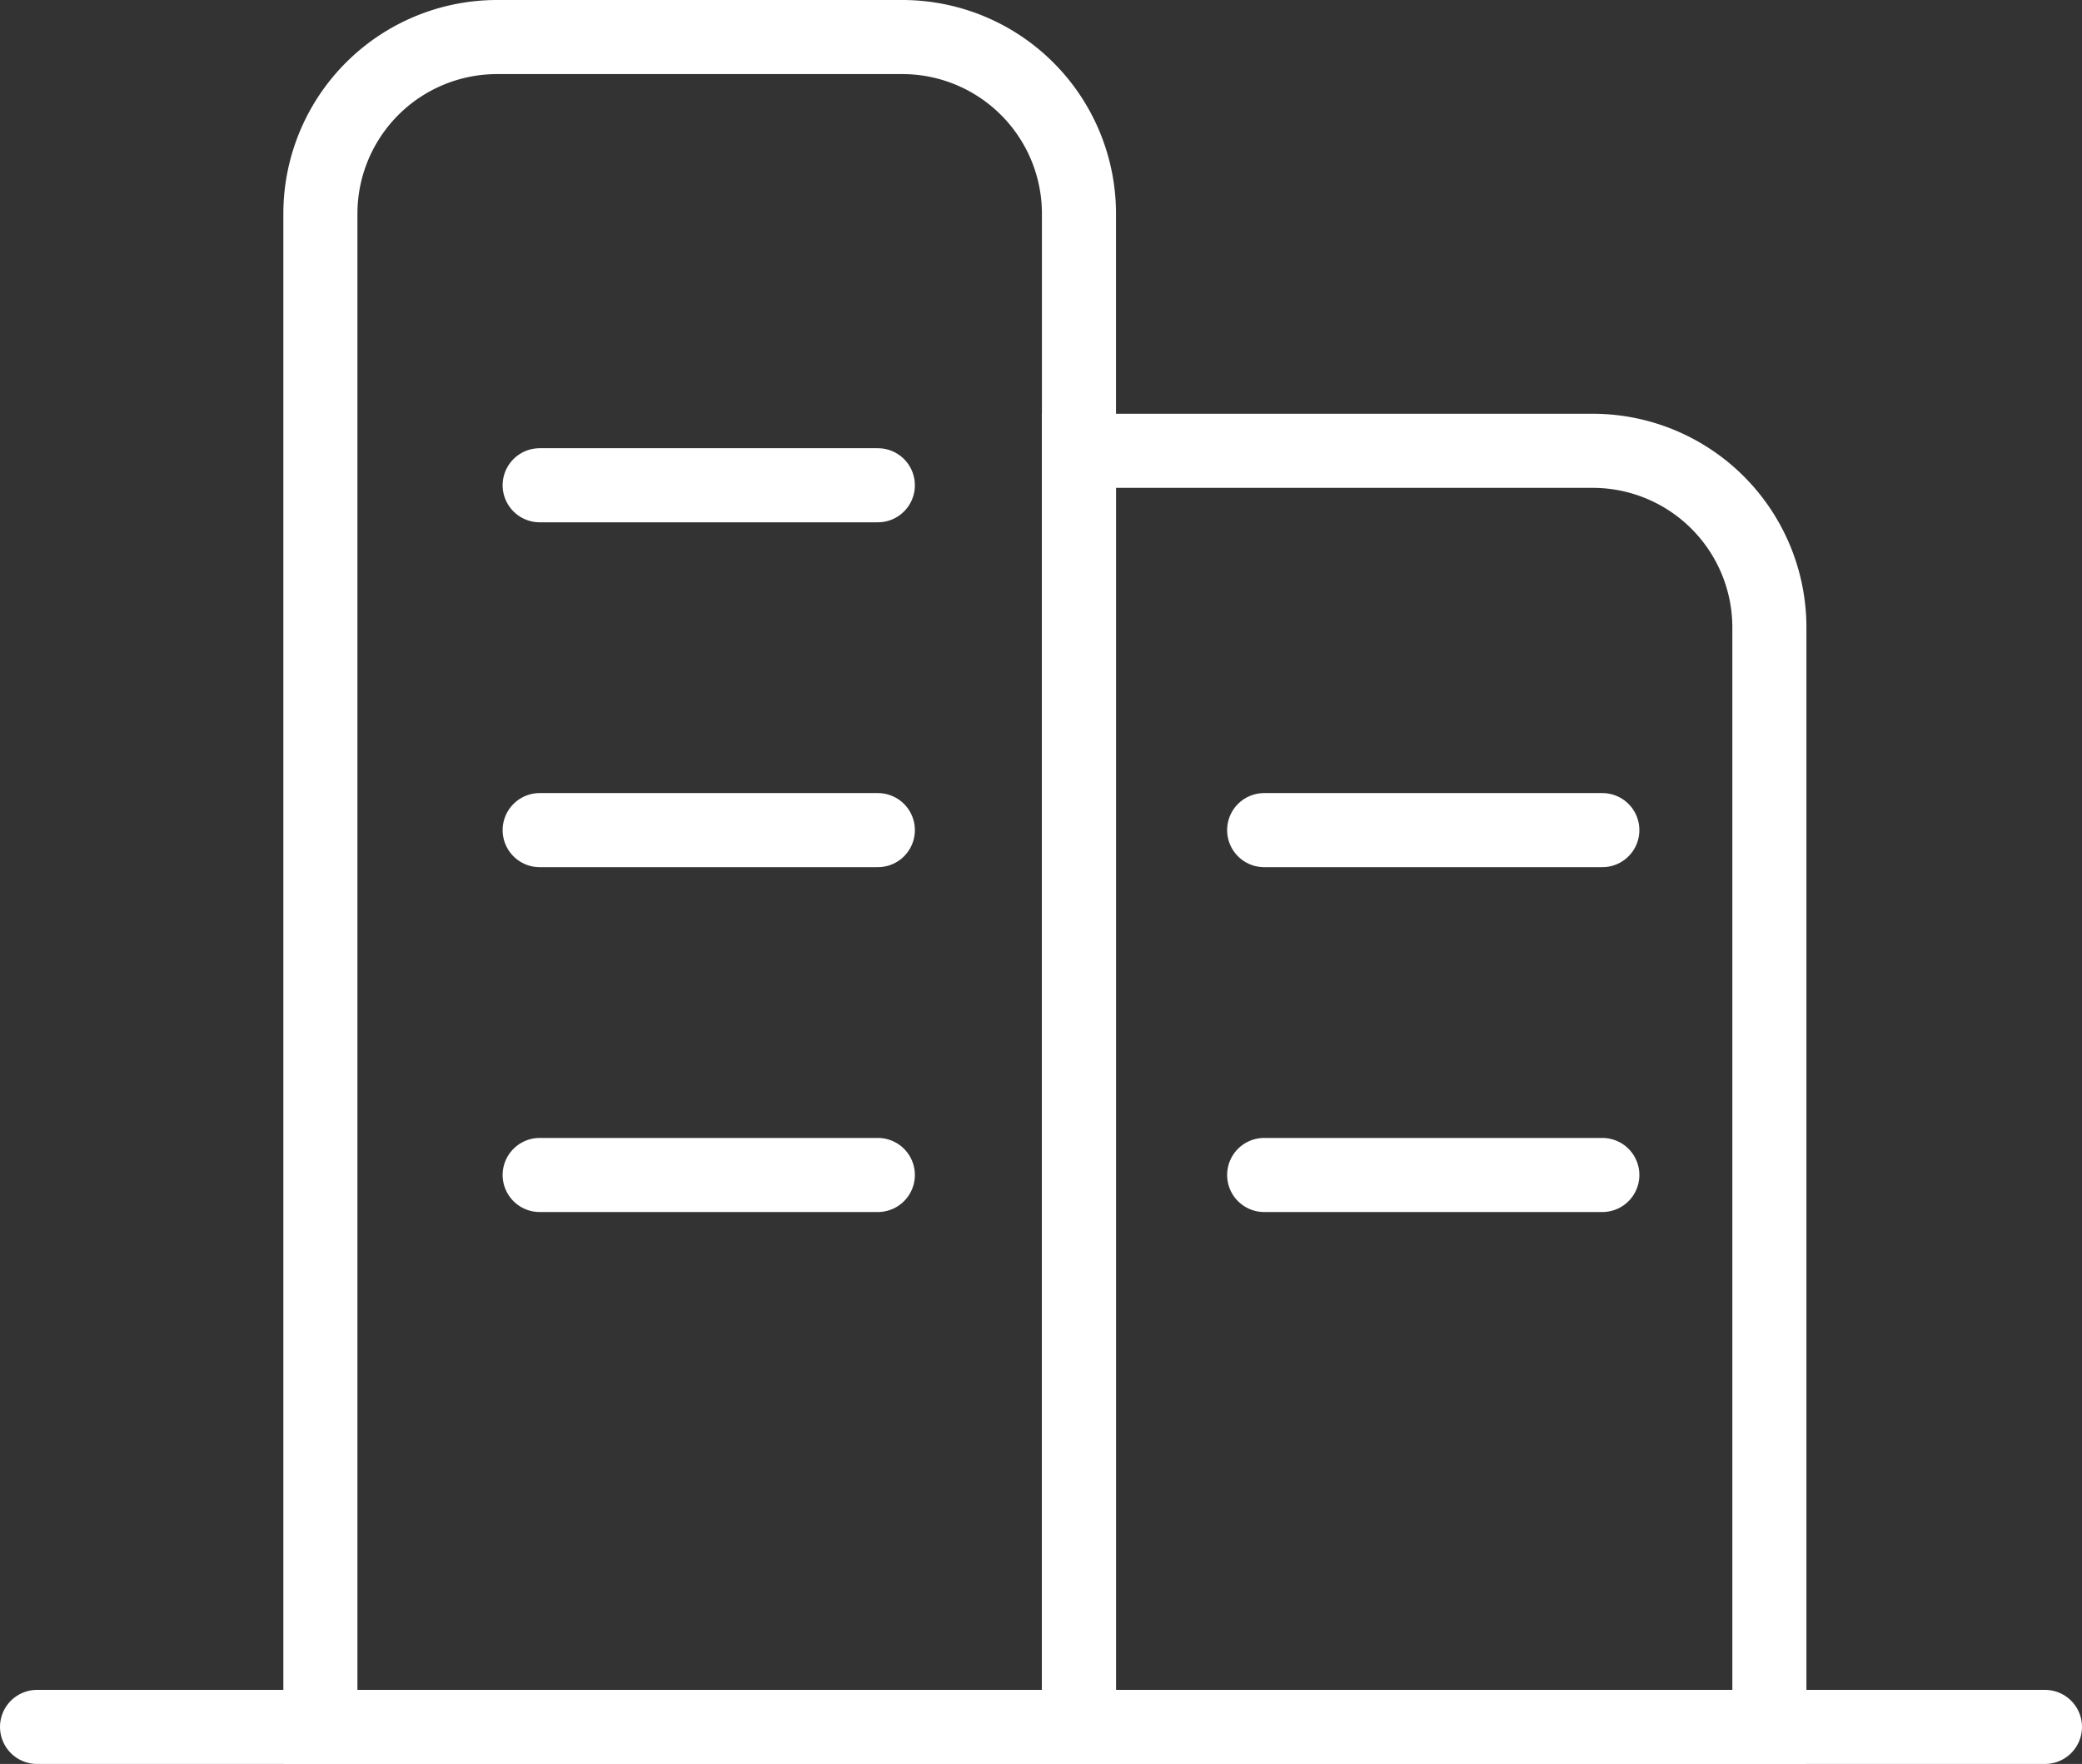 <svg xmlns="http://www.w3.org/2000/svg" viewBox="0 0 56.21 47.62"><rect x="0" y="0" width="56.21" height="47.62" fill="#333333" stroke="none"/><defs><style>.cls-1{fill:none;stroke:#fff;stroke-linecap:round;stroke-miterlimit:10;stroke-width:2px;}</style></defs><g id="图层_2" data-name="图层 2"><g id="图层_1-2" data-name="图层 1"><path class="cls-1" d="M13.42,1H24.36a4.77,4.77,0,0,1,4.77,4.77V46.62a0,0,0,0,1,0,0H8.65a0,0,0,0,1,0,0V5.77A4.77,4.77,0,0,1,13.42,1Z"/><path class="cls-1" d="M29.13,12.17H43a4.77,4.77,0,0,1,4.77,4.77V46.62a0,0,0,0,1,0,0H29.13a0,0,0,0,1,0,0V12.17A0,0,0,0,1,29.13,12.17Z"/><line class="cls-1" x1="1" y1="46.62" x2="55.21" y2="46.62"/><line class="cls-1" x1="14.57" y1="13.1" x2="23.7" y2="13.1"/><line class="cls-1" x1="14.57" y1="22.41" x2="23.7" y2="22.41"/><line class="cls-1" x1="14.57" y1="31.72" x2="23.7" y2="31.72"/><line class="cls-1" x1="34.13" y1="22.41" x2="43.26" y2="22.41"/><line class="cls-1" x1="34.13" y1="31.72" x2="43.26" y2="31.72"/></g></g></svg>